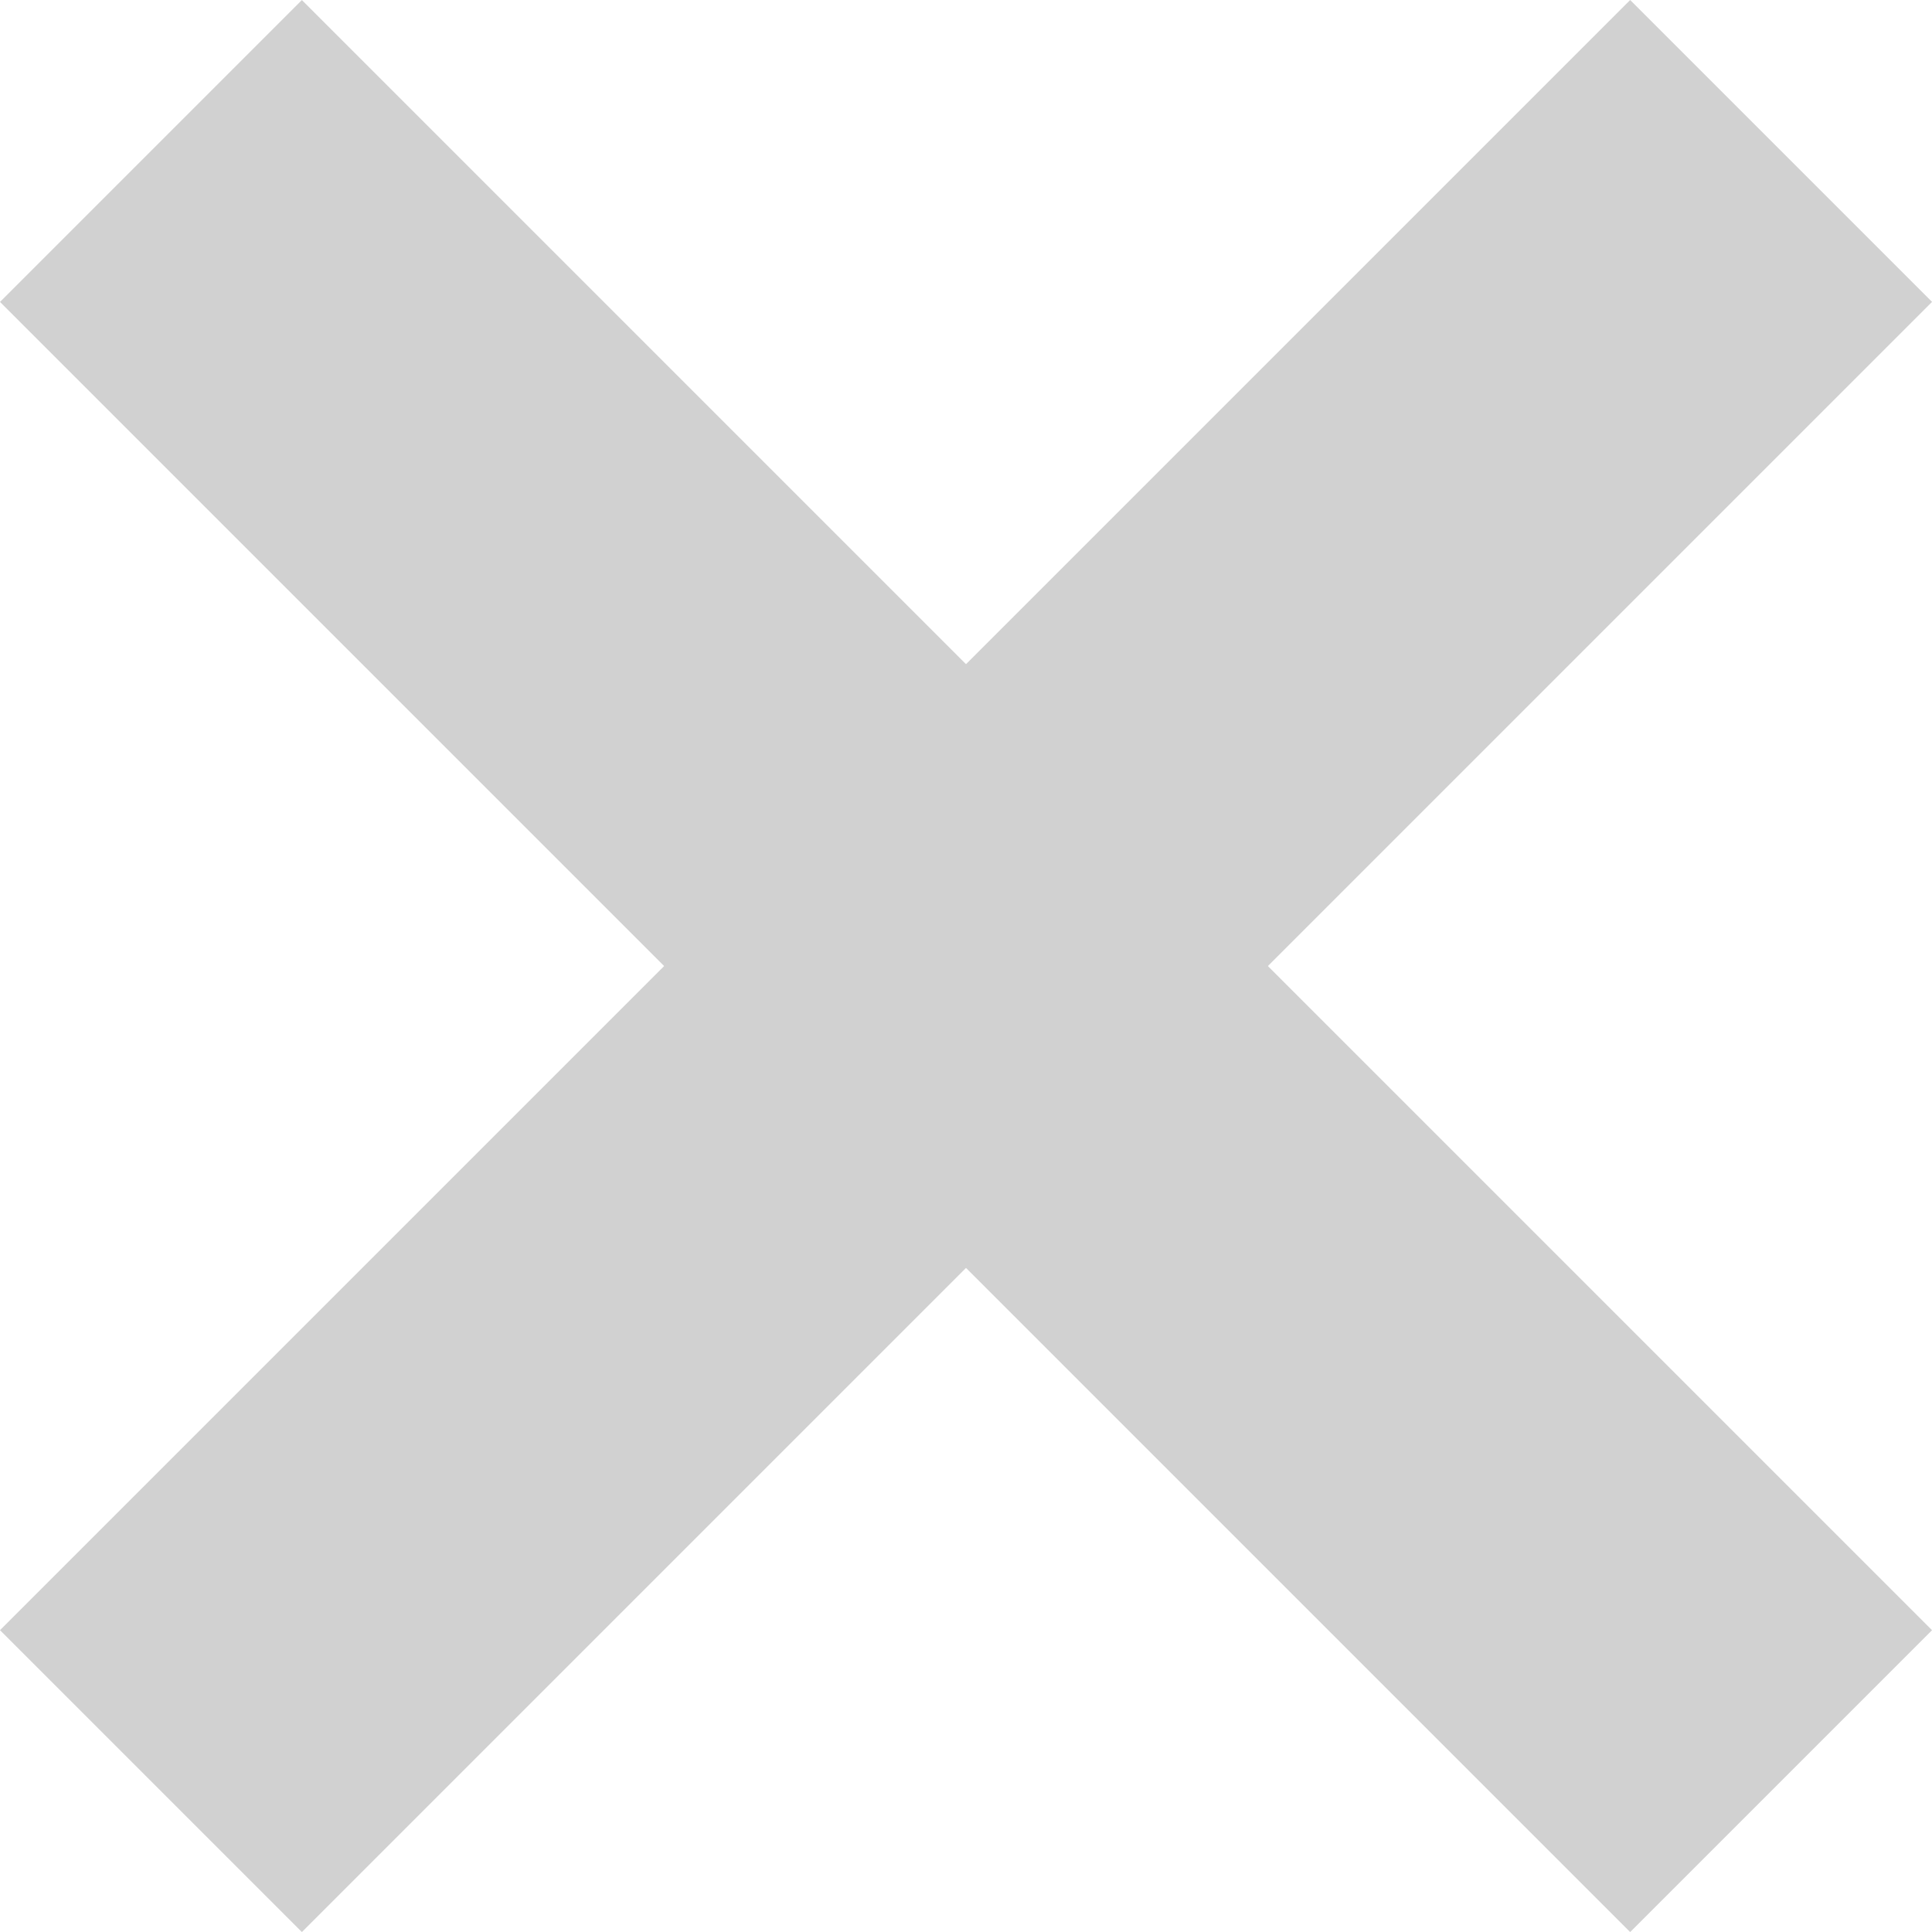 <svg xmlns="http://www.w3.org/2000/svg" width="22.627" height="22.628" viewBox="0 0 22.627 22.628">
  <g id="グループ_2381" data-name="グループ 2381" transform="translate(-128.187 -1061.186)">
    <rect id="長方形_445" data-name="長方形 445" width="5" height="27" transform="translate(128.187 1064.722) rotate(-45)" fill="#d1d1d1"/>
    <rect id="長方形_447" data-name="長方形 447" width="27" height="5" transform="translate(128.187 1080.278) rotate(-45)" fill="#d1d1d1"/>
  </g>
</svg>
